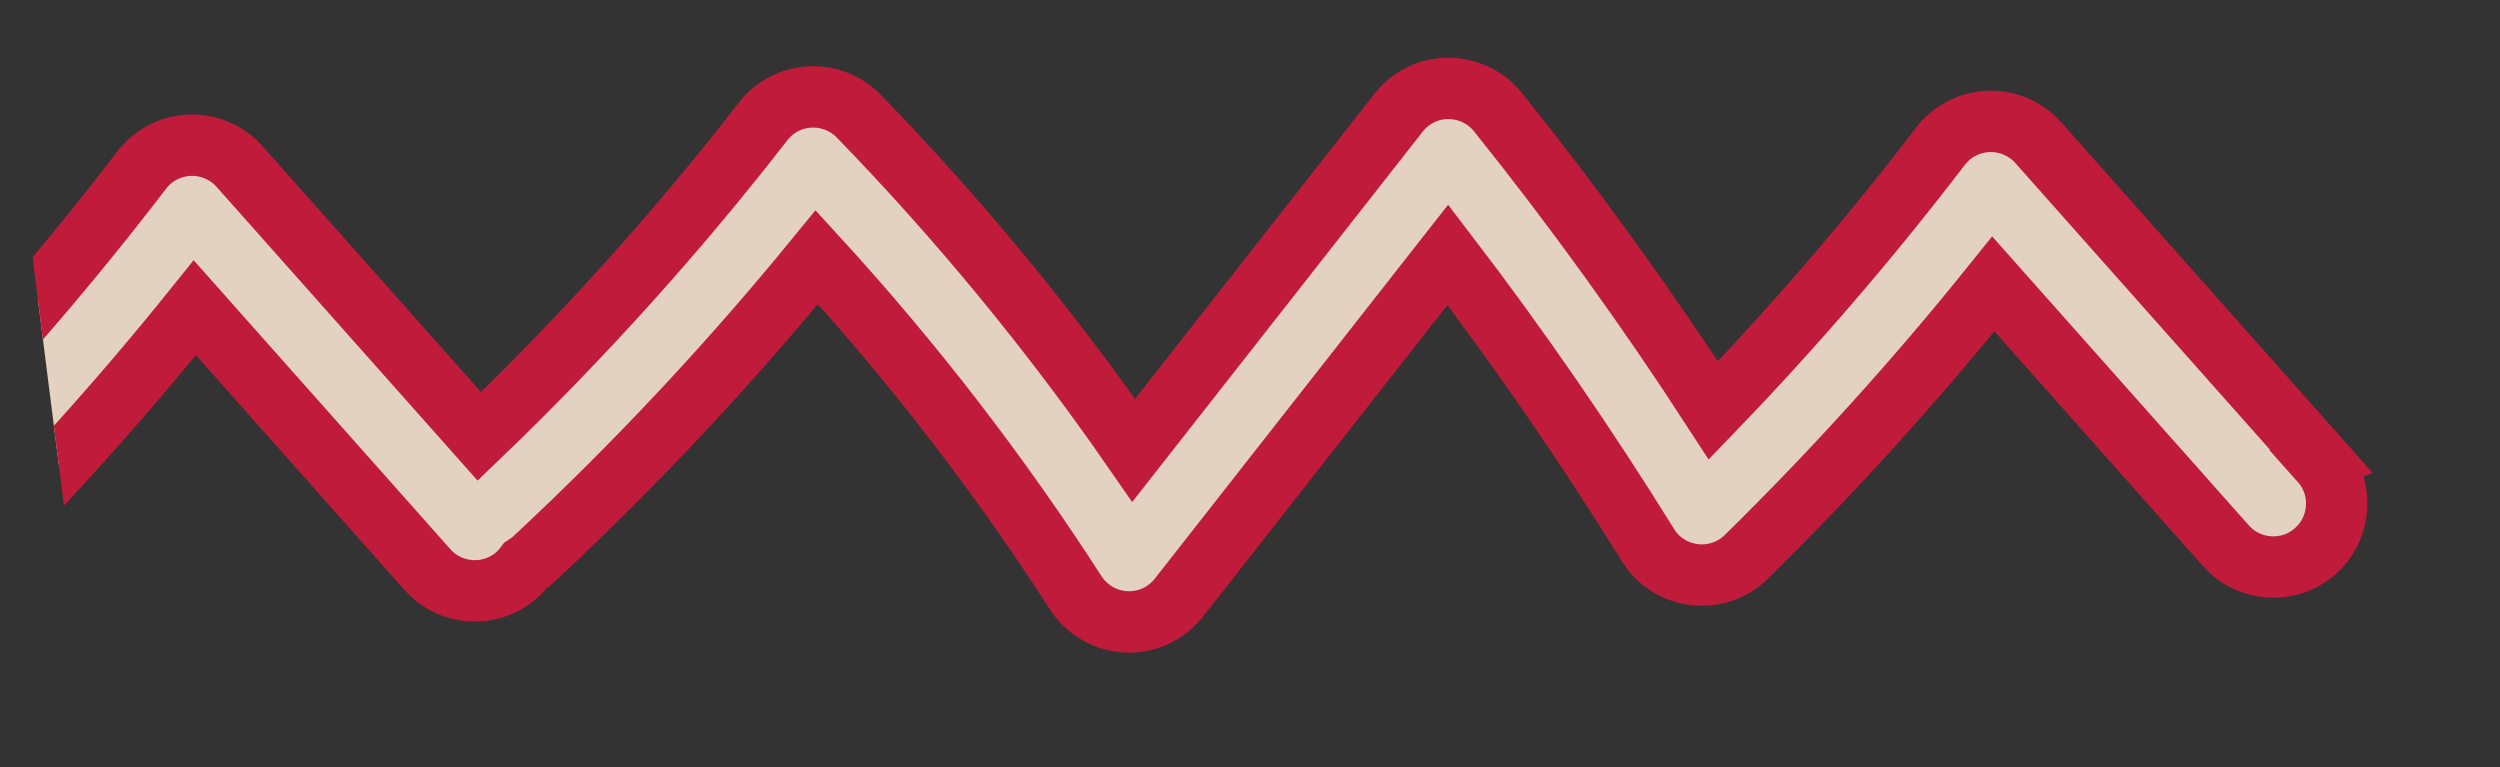 <?xml version="1.0" encoding="UTF-8"?><svg id="Layer_2" xmlns="http://www.w3.org/2000/svg" xmlns:xlink="http://www.w3.org/1999/xlink" viewBox="0 0 203.67 62.52"><rect x="0" y="0" width="203.67" height="62.52" fill="#333333" stroke="none"/><defs><clipPath id="clippath"><polygon points="203.67 62.52 7.91 62.52 0 0 203.67 0 203.67 62.52" fill="none" stroke-width="0"/></clipPath></defs><g id="Layer_1-2"><g clip-path="url(#clippath)"><path d="m189.11,37.58l-23.06-25.96c-1.02-1.15-2.52-1.79-4.06-1.73-1.54.06-2.97.8-3.91,2.03-5.72,7.49-11.93,14.7-18.5,21.51-5.43-8.37-11.31-16.52-17.54-24.29-.99-1.23-2.48-1.94-4.07-1.94-1.58,0-3.06.74-4.03,1.98l-21.58,27.51c-6.7-9.67-14.21-18.8-22.4-27.23-1.04-1.07-2.5-1.64-4-1.56-1.49.08-2.88.81-3.79,1.99-7.04,9.08-14.82,17.69-23.12,25.66L19.51,13.56c-1.02-1.15-2.52-1.79-4.06-1.73-1.54.06-2.97.8-3.91,2.03C5.82,21.34-.38,28.55-6.96,35.36c-5.43-8.37-11.31-16.52-17.54-24.29-.99-1.23-2.48-1.94-4.07-1.94-1.58,0-3.06.74-4.03,1.98l-21.58,27.51c-6.7-9.67-14.21-18.8-22.4-27.23-1.04-1.07-2.5-1.64-4-1.56-1.49.08-2.88.81-3.79,1.99-6.74,8.69-14.14,16.96-22.05,24.63l-19.51-21.96c-1.02-1.15-2.52-1.79-4.06-1.73-1.54.06-2.97.8-3.91,2.03-5.72,7.49-11.93,14.7-18.5,21.51-5.43-8.37-11.31-16.52-17.54-24.29-.99-1.23-2.48-1.94-4.07-1.94-1.58,0-3.06.74-4.03,1.98l-21.58,27.51c-6.7-9.67-14.21-18.8-22.4-27.23-1.04-1.07-2.5-1.64-4-1.56-1.49.08-2.88.81-3.79,1.99-7.04,9.08-14.82,17.69-23.12,25.66l-19.53-21.98c-1.02-1.15-2.52-1.79-4.06-1.73-1.54.06-2.97.8-3.91,2.03-5.72,7.49-11.93,14.7-18.5,21.51-5.43-8.37-11.31-16.52-17.54-24.29-.99-1.23-2.48-1.94-4.07-1.94-1.58,0-3.06.74-4.03,1.98l-21.58,27.51c-6.7-9.67-14.21-18.8-22.4-27.23-1.04-1.07-2.5-1.64-4-1.56-1.49.08-2.88.81-3.79,1.99-7.75,9.99-16.37,19.42-25.63,28.04-2.09,1.95-2.2,5.22-.26,7.3,1.94,2.09,5.22,2.21,7.3.26,8.19-7.62,15.91-15.87,23-24.55,7.79,8.5,14.87,17.67,21.1,27.35.91,1.4,2.43,2.28,4.1,2.36,1.67.08,3.27-.66,4.3-1.97l21.91-27.93c5.82,7.61,11.28,15.54,16.3,23.64.82,1.34,2.21,2.22,3.77,2.41,1.56.19,3.12-.34,4.24-1.44,7.12-6.99,13.87-14.45,20.13-22.24l18.95,21.33c1.89,2.13,5.17,2.33,7.29.43.26-.23.49-.49.69-.76.26-.17.51-.35.74-.57,8.19-7.62,15.91-15.87,23-24.55,7.79,8.5,14.87,17.67,21.1,27.35.91,1.4,2.43,2.28,4.1,2.36,1.67.08,3.27-.66,4.3-1.97l21.91-27.93c5.82,7.61,11.28,15.54,16.3,23.64.82,1.34,2.21,2.22,3.77,2.41,1.56.19,3.12-.34,4.24-1.44,7.12-6.99,13.87-14.45,20.13-22.24l18.95,21.33c1.89,2.13,5.16,2.33,7.29.43.08-.08.15-.16.23-.24.04-.03.08-.05.11-.08,8.19-7.62,15.91-15.87,23-24.55,7.79,8.5,14.87,17.67,21.1,27.35.91,1.4,2.43,2.28,4.1,2.36,1.67.08,3.27-.66,4.3-1.97l21.91-27.93c5.82,7.61,11.28,15.54,16.3,23.64.82,1.34,2.21,2.22,3.77,2.41,1.56.19,3.12-.34,4.24-1.44,7.12-6.99,13.87-14.45,20.13-22.24l18.95,21.33c1.89,2.13,5.17,2.33,7.29.43.26-.23.49-.49.69-.76.26-.17.51-.35.74-.57,8.19-7.62,15.91-15.87,23-24.55,7.79,8.5,14.87,17.67,21.1,27.35.91,1.4,2.43,2.28,4.1,2.36,1.67.08,3.27-.66,4.3-1.97l21.91-27.93c5.82,7.61,11.28,15.54,16.3,23.64.82,1.34,2.21,2.22,3.77,2.41,1.56.19,3.12-.34,4.24-1.44,7.12-6.99,13.87-14.45,20.13-22.24l18.95,21.33c1.89,2.13,5.16,2.33,7.29.43.94-.83,1.5-1.93,1.67-3.07.23-1.47-.17-3.02-1.24-4.22Z" fill="rgba(255,236,217,.86)" stroke="#c11b3b" stroke-miterlimit="10" stroke-width="5"/></g></g></svg>